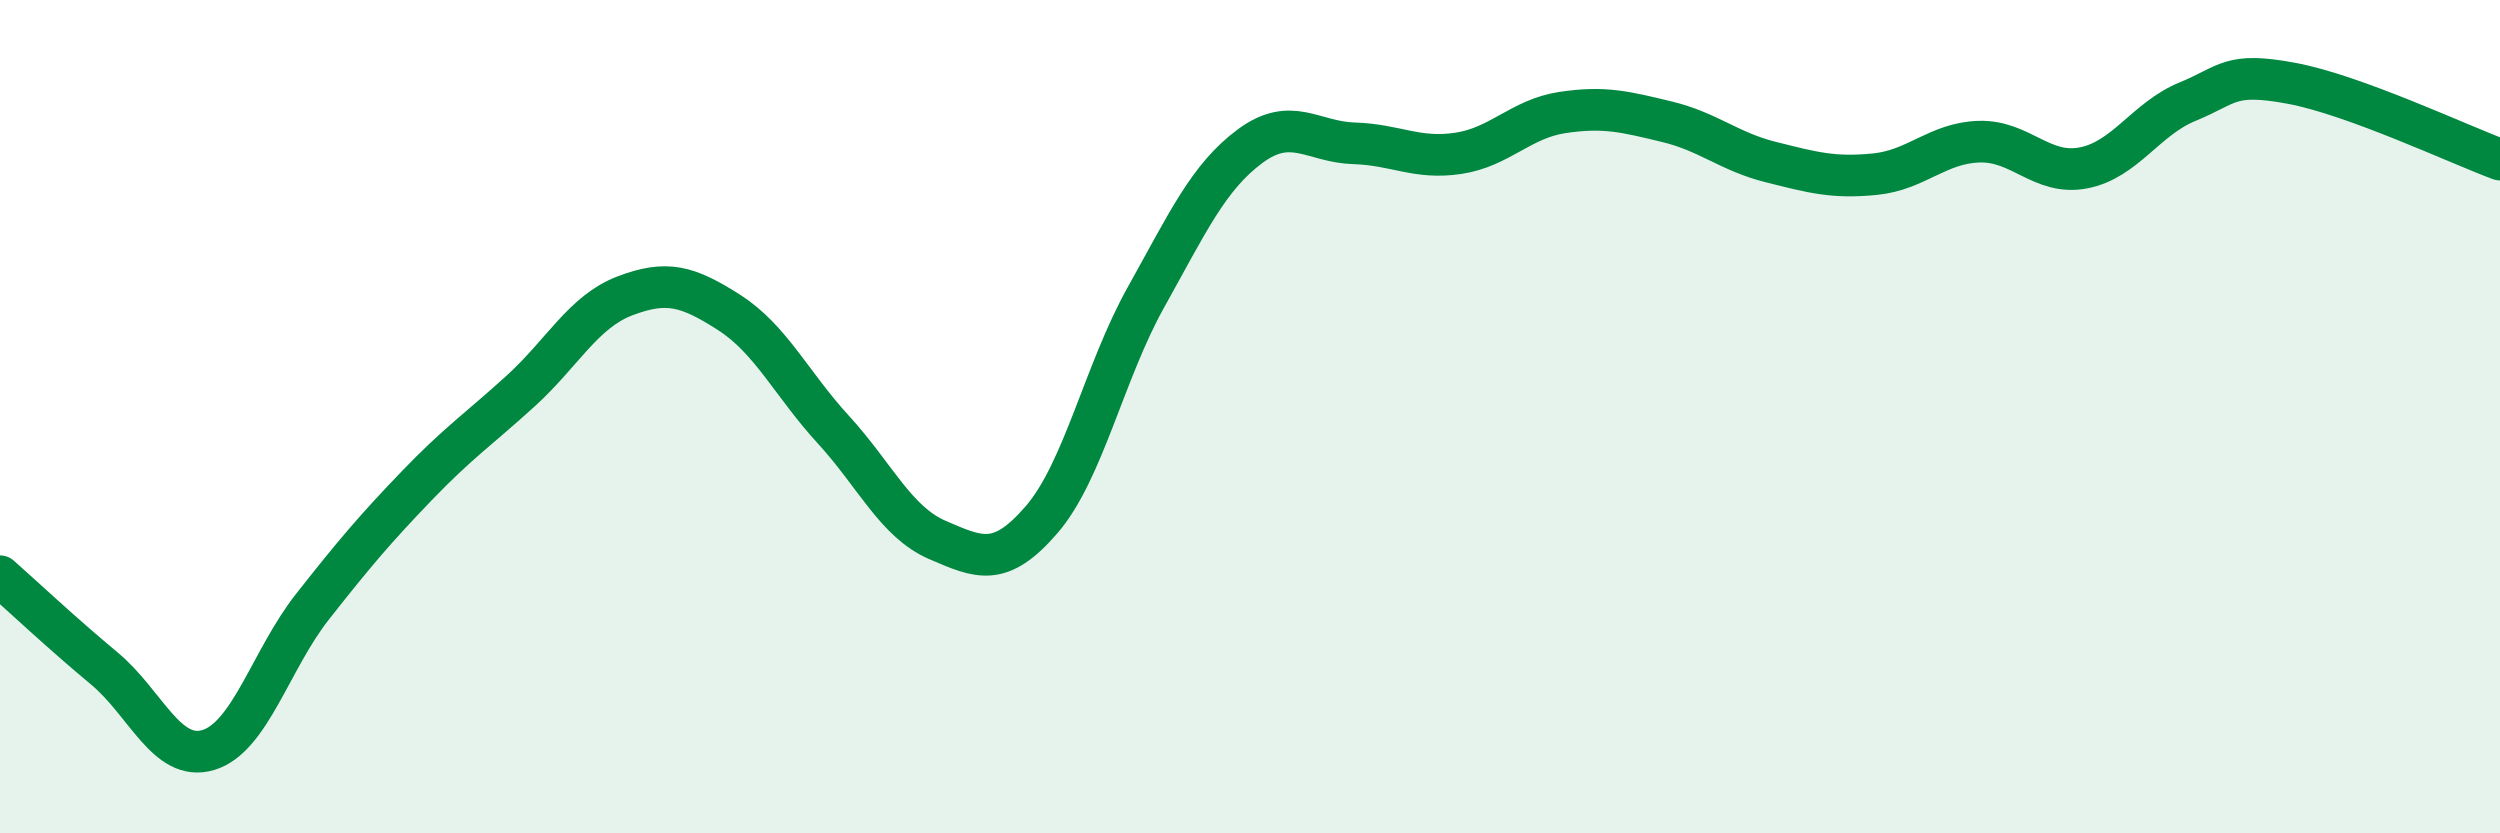 
    <svg width="60" height="20" viewBox="0 0 60 20" xmlns="http://www.w3.org/2000/svg">
      <path
        d="M 0,13.83 C 0.5,14.27 1.5,15.21 2.5,16.04 C 3.5,16.87 4,18.3 5,18 C 6,17.7 6.5,15.83 7.5,14.56 C 8.5,13.29 9,12.7 10,11.66 C 11,10.62 11.5,10.29 12.5,9.38 C 13.5,8.47 14,7.48 15,7.1 C 16,6.72 16.5,6.86 17.5,7.5 C 18.5,8.14 19,9.22 20,10.31 C 21,11.4 21.5,12.53 22.5,12.96 C 23.5,13.39 24,13.63 25,12.47 C 26,11.31 26.5,8.93 27.5,7.14 C 28.5,5.35 29,4.25 30,3.51 C 31,2.77 31.5,3.41 32.5,3.44 C 33.5,3.47 34,3.83 35,3.68 C 36,3.53 36.5,2.85 37.5,2.7 C 38.5,2.55 39,2.68 40,2.92 C 41,3.16 41.5,3.64 42.5,3.89 C 43.5,4.14 44,4.28 45,4.18 C 46,4.08 46.5,3.43 47.5,3.4 C 48.5,3.37 49,4.22 50,4.03 C 51,3.84 51.5,2.85 52.5,2.44 C 53.5,2.03 53.5,1.72 55,2 C 56.5,2.28 59,3.46 60,3.83L60 20L0 20Z"
        fill="#008740"
        opacity="0.1"
        stroke-linecap="round"
        stroke-linejoin="round"
      />
      <path
        d="M 0,13.83 C 0.5,14.27 1.5,15.21 2.5,16.04 C 3.5,16.87 4,18.3 5,18 C 6,17.7 6.5,15.83 7.5,14.56 C 8.5,13.29 9,12.7 10,11.66 C 11,10.62 11.5,10.29 12.5,9.38 C 13.5,8.47 14,7.48 15,7.1 C 16,6.72 16.5,6.86 17.5,7.5 C 18.5,8.14 19,9.22 20,10.31 C 21,11.4 21.5,12.53 22.5,12.96 C 23.5,13.39 24,13.63 25,12.47 C 26,11.31 26.5,8.93 27.5,7.14 C 28.5,5.35 29,4.25 30,3.51 C 31,2.77 31.5,3.41 32.5,3.44 C 33.5,3.47 34,3.83 35,3.68 C 36,3.53 36.5,2.85 37.5,2.7 C 38.5,2.55 39,2.68 40,2.92 C 41,3.16 41.5,3.64 42.5,3.89 C 43.5,4.14 44,4.28 45,4.18 C 46,4.08 46.5,3.43 47.5,3.4 C 48.5,3.37 49,4.22 50,4.03 C 51,3.84 51.5,2.85 52.5,2.44 C 53.5,2.03 53.5,1.72 55,2 C 56.5,2.28 59,3.46 60,3.83"
        stroke="#008740"
        stroke-width="1"
        fill="none"
        stroke-linecap="round"
        stroke-linejoin="round"
      />
    </svg>
  